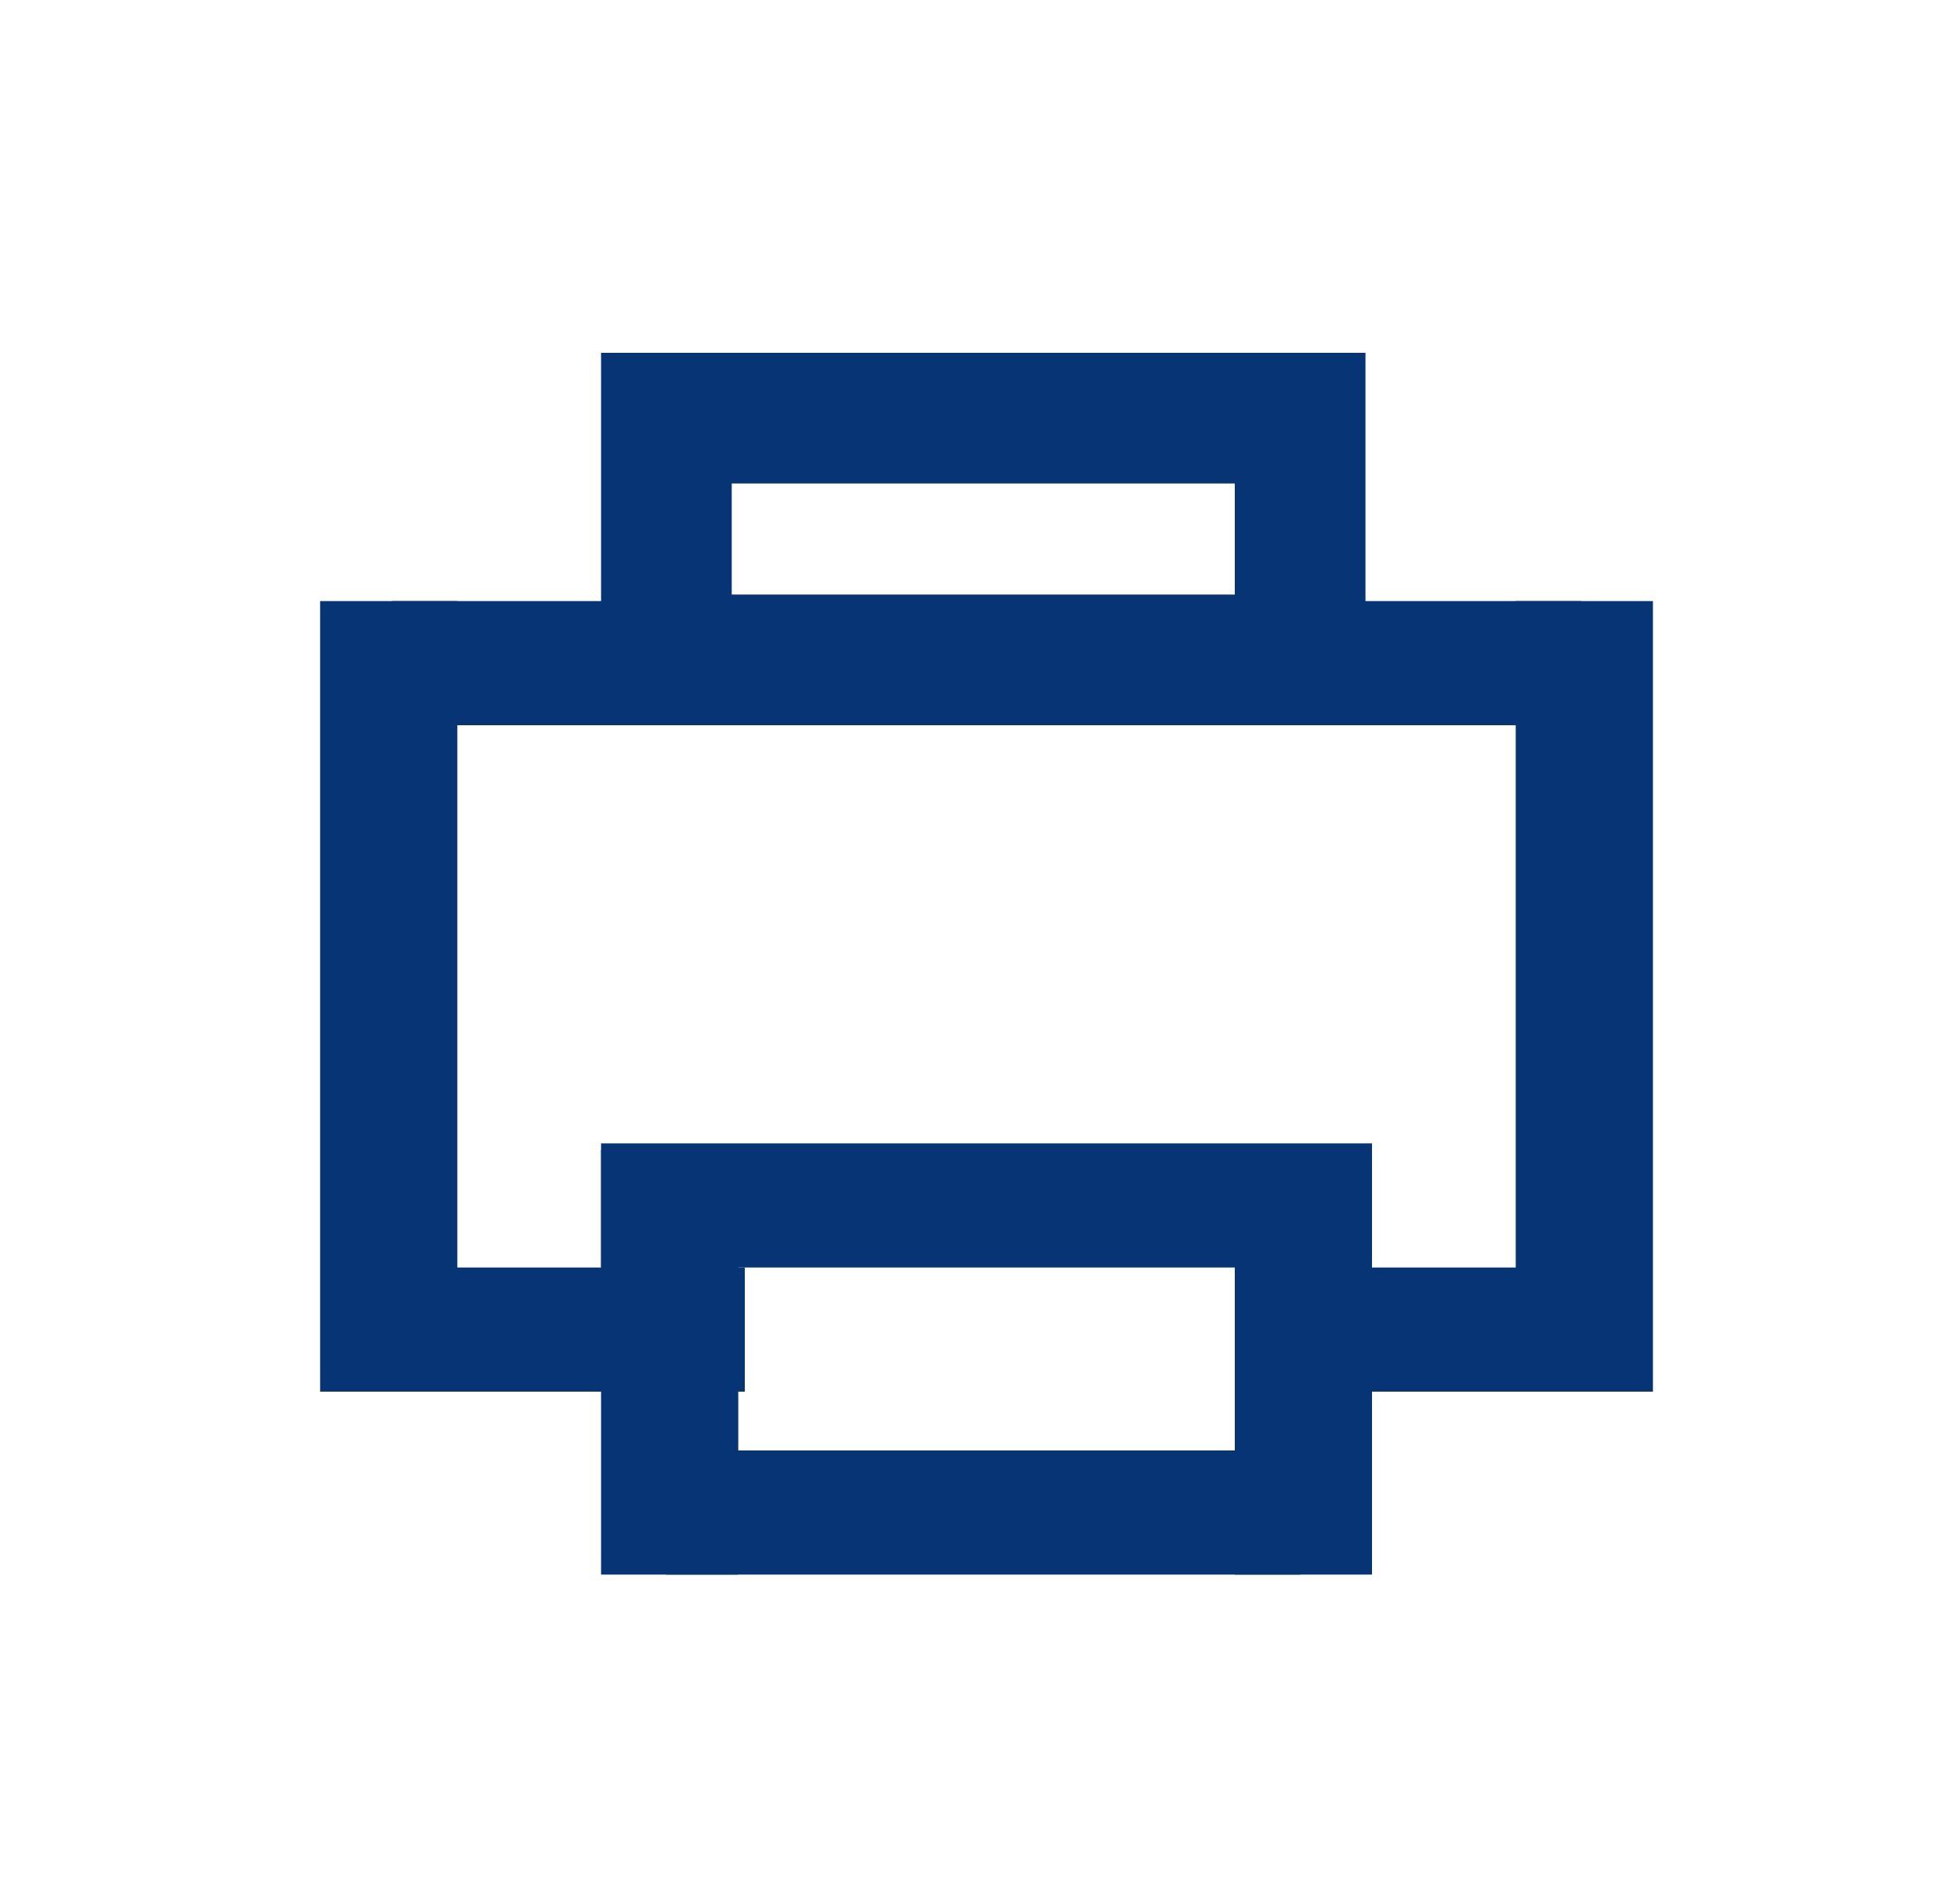 <?xml version="1.0" encoding="utf-8"?>
<!-- Generator: Adobe Illustrator 25.4.1, SVG Export Plug-In . SVG Version: 6.00 Build 0)  -->
<svg version="1.0" id="Layer_1" xmlns="http://www.w3.org/2000/svg" xmlns:xlink="http://www.w3.org/1999/xlink" x="0px" y="0px"
	 viewBox="0 0 30 29" style="enable-background:new 0 0 30 29;" xml:space="preserve">
<style type="text/css">
	.st0{fill:none;stroke:#073474;stroke-width:2;}
	.st1{fill:#073474;}
</style>
<path class="st0" d="M19.9,6.4h-9.7v3.7h9.7V6.4z"/>
<path class="st1" d="M11.4,17.6H9.2v6.5h2.1V17.6z"/>
<path class="st1" d="M7.1,9.2H4.9v12.1h2.1V9.2z"/>
<path class="st1" d="M25.3,9.2h-2.1v12.1h2.1V9.2z"/>
<path class="st1" d="M21,17.6h-2.1v6.5H21V17.6z"/>
<path class="st1" d="M19.9,24.1v-1.9h-9.7v1.9H19.9z"/>
<path class="st1" d="M24.2,11.1V9.2H6v1.9H24.2z"/>
<path class="st1" d="M21,19.4v-1.9H9.2v1.9H21z"/>
<path class="st1" d="M11.4,21.3v-1.9H6v1.9H11.4z"/>
<path class="st1" d="M24.8,21.3v-1.9h-5.4v1.9H24.8z"/>
</svg>
